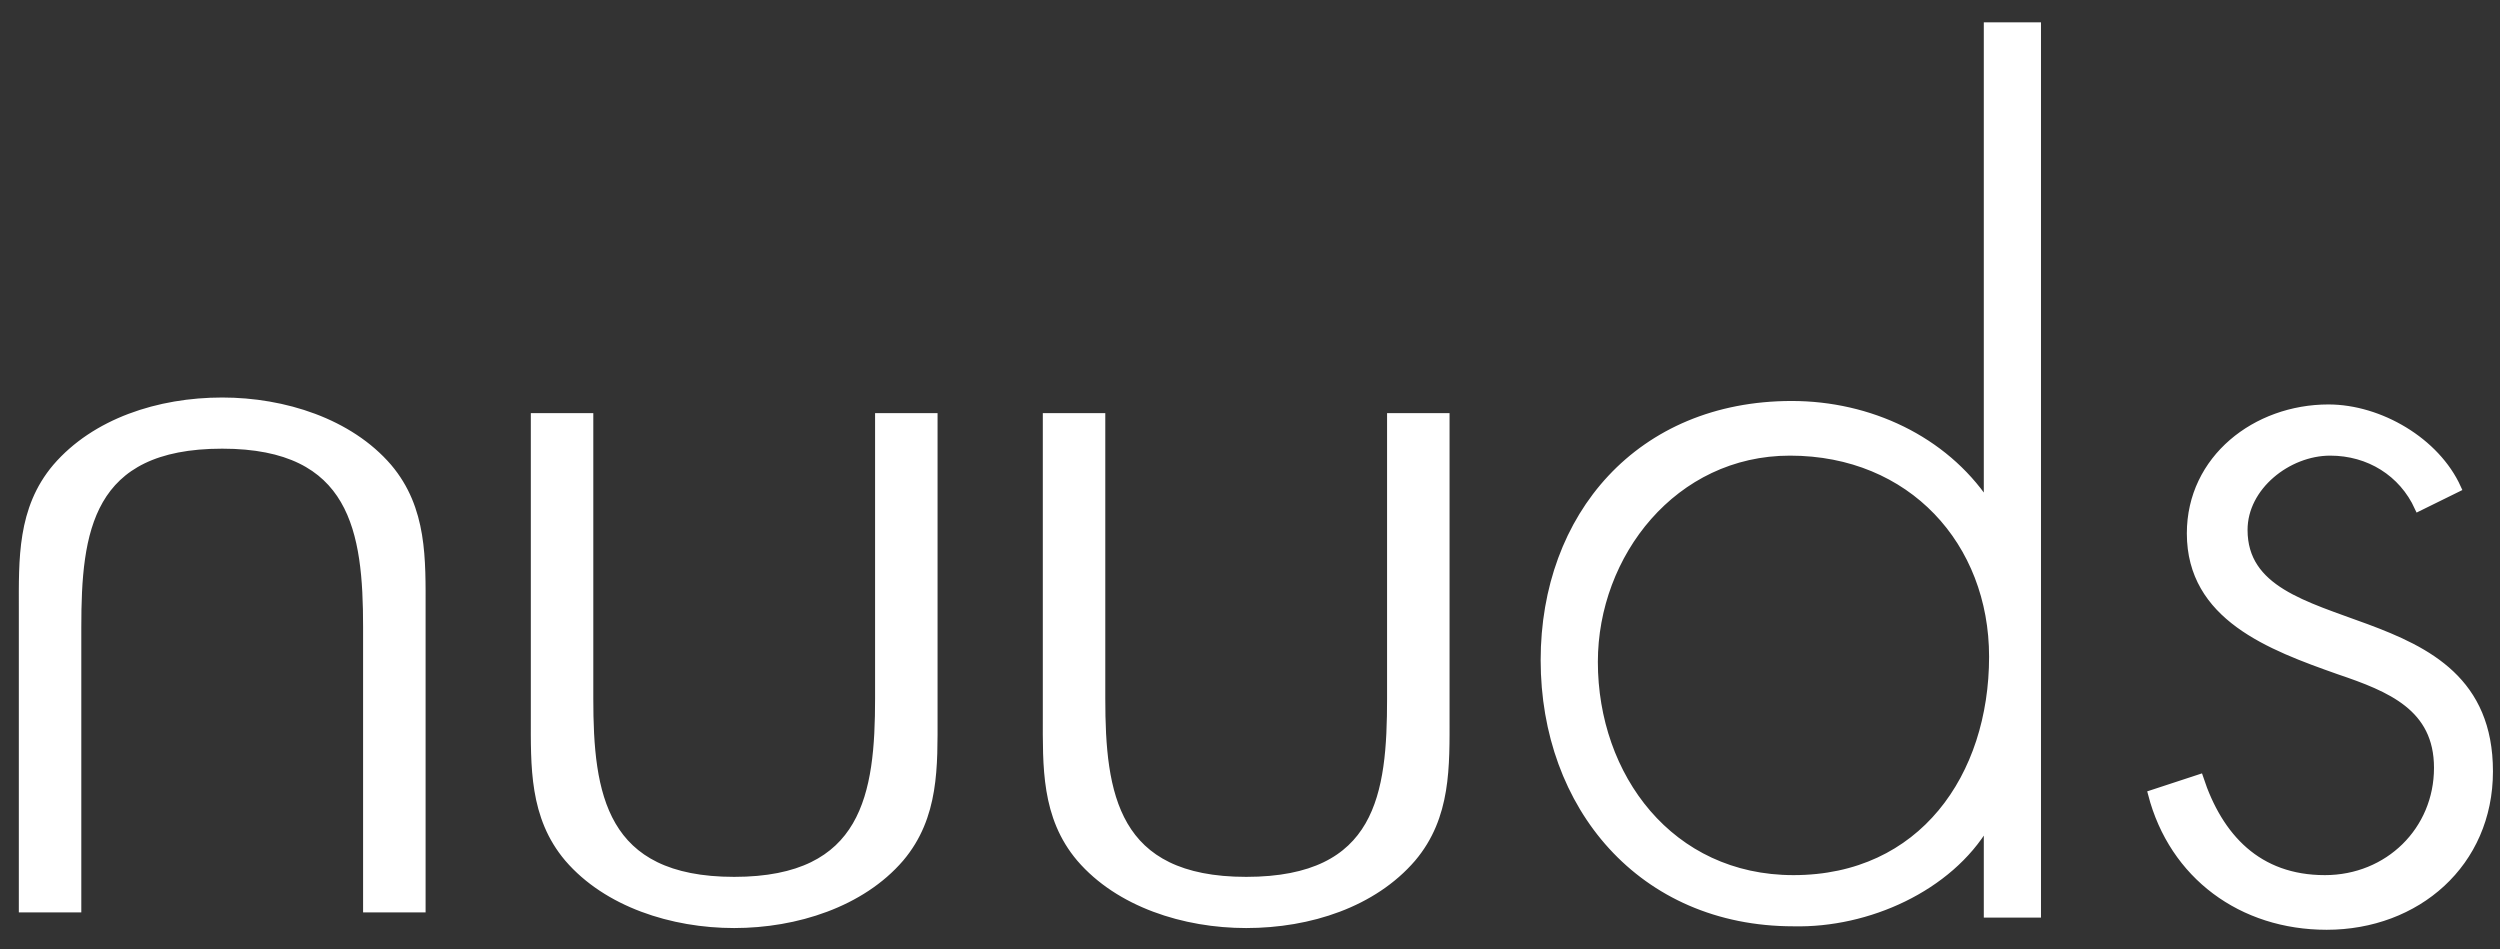 <svg width="108" height="41" viewBox="0 0 108 41" fill="none" xmlns="http://www.w3.org/2000/svg">
<rect x="0" y="0" width="108" height="41" fill="#333333" stroke="none"/>
<g clip-path="url(#clip0_607_165)">
<path d="M62.453 18.015V30.921C62.453 33.096 62.529 35.272 61.004 37.073C59.326 39.024 56.581 39.924 53.835 39.924C51.165 39.924 48.343 39.024 46.666 37.073C45.14 35.272 45.217 33.096 45.217 30.921V18.015H47.581V30.17C47.581 34.297 48.115 38.048 53.835 38.048C59.631 38.048 60.089 34.297 60.089 30.17V18.015H62.453ZM85.791 35.647H85.868V39.474H88.003V1.133H85.868V21.692H85.791C83.961 18.99 80.757 17.49 77.402 17.49C70.843 17.49 66.724 22.292 66.724 28.519C66.724 34.822 70.919 39.849 77.478 39.849C80.681 39.924 84.19 38.349 85.791 35.647ZM68.86 28.594C68.86 23.942 72.292 19.516 77.325 19.516C82.588 19.516 86.096 23.417 86.096 28.369C86.096 33.547 83.046 37.973 77.478 37.973C72.139 37.973 68.86 33.547 68.86 28.594ZM104.477 21.917C103.791 20.416 102.342 19.516 100.664 19.516C98.833 19.516 96.927 21.016 96.927 22.892C96.927 28.069 107.528 25.518 107.528 33.321C107.528 37.298 104.401 39.999 100.511 39.999C96.85 39.999 93.876 37.823 92.961 34.297L95.02 33.621C95.859 36.173 97.537 37.973 100.435 37.973C103.181 37.973 105.316 35.873 105.316 33.171C105.316 30.545 103.257 29.72 101.045 28.97C98.071 27.919 94.639 26.644 94.639 23.042C94.639 19.816 97.46 17.64 100.588 17.64C102.799 17.64 105.24 19.065 106.155 21.091L104.477 21.917ZM40.335 18.015V30.921C40.335 33.096 40.412 35.272 38.886 37.073C37.208 39.024 34.386 39.924 31.717 39.924C29.048 39.924 26.226 39.024 24.548 37.073C23.023 35.272 23.099 33.096 23.099 30.921V18.015H25.463V30.17C25.463 34.297 25.997 38.048 31.717 38.048C37.437 38.048 37.971 34.297 37.971 30.17V18.015H40.335ZM15.853 39.174V27.094C15.853 22.967 15.32 19.215 9.599 19.215C3.803 19.215 3.345 22.967 3.345 27.094V39.249H0.981V26.343C0.981 24.168 0.905 21.992 2.43 20.191C4.108 18.24 6.854 17.34 9.599 17.34C12.269 17.34 15.091 18.24 16.769 20.191C18.294 21.992 18.218 24.168 18.218 26.343V39.249H15.853V39.174Z" fill="white" stroke="white" stroke-width="0.335"/>
</g>
<defs>
<clipPath id="clip0_607_165">
<rect width="108" height="41" fill="white"/>
</clipPath>
</defs>
</svg>
